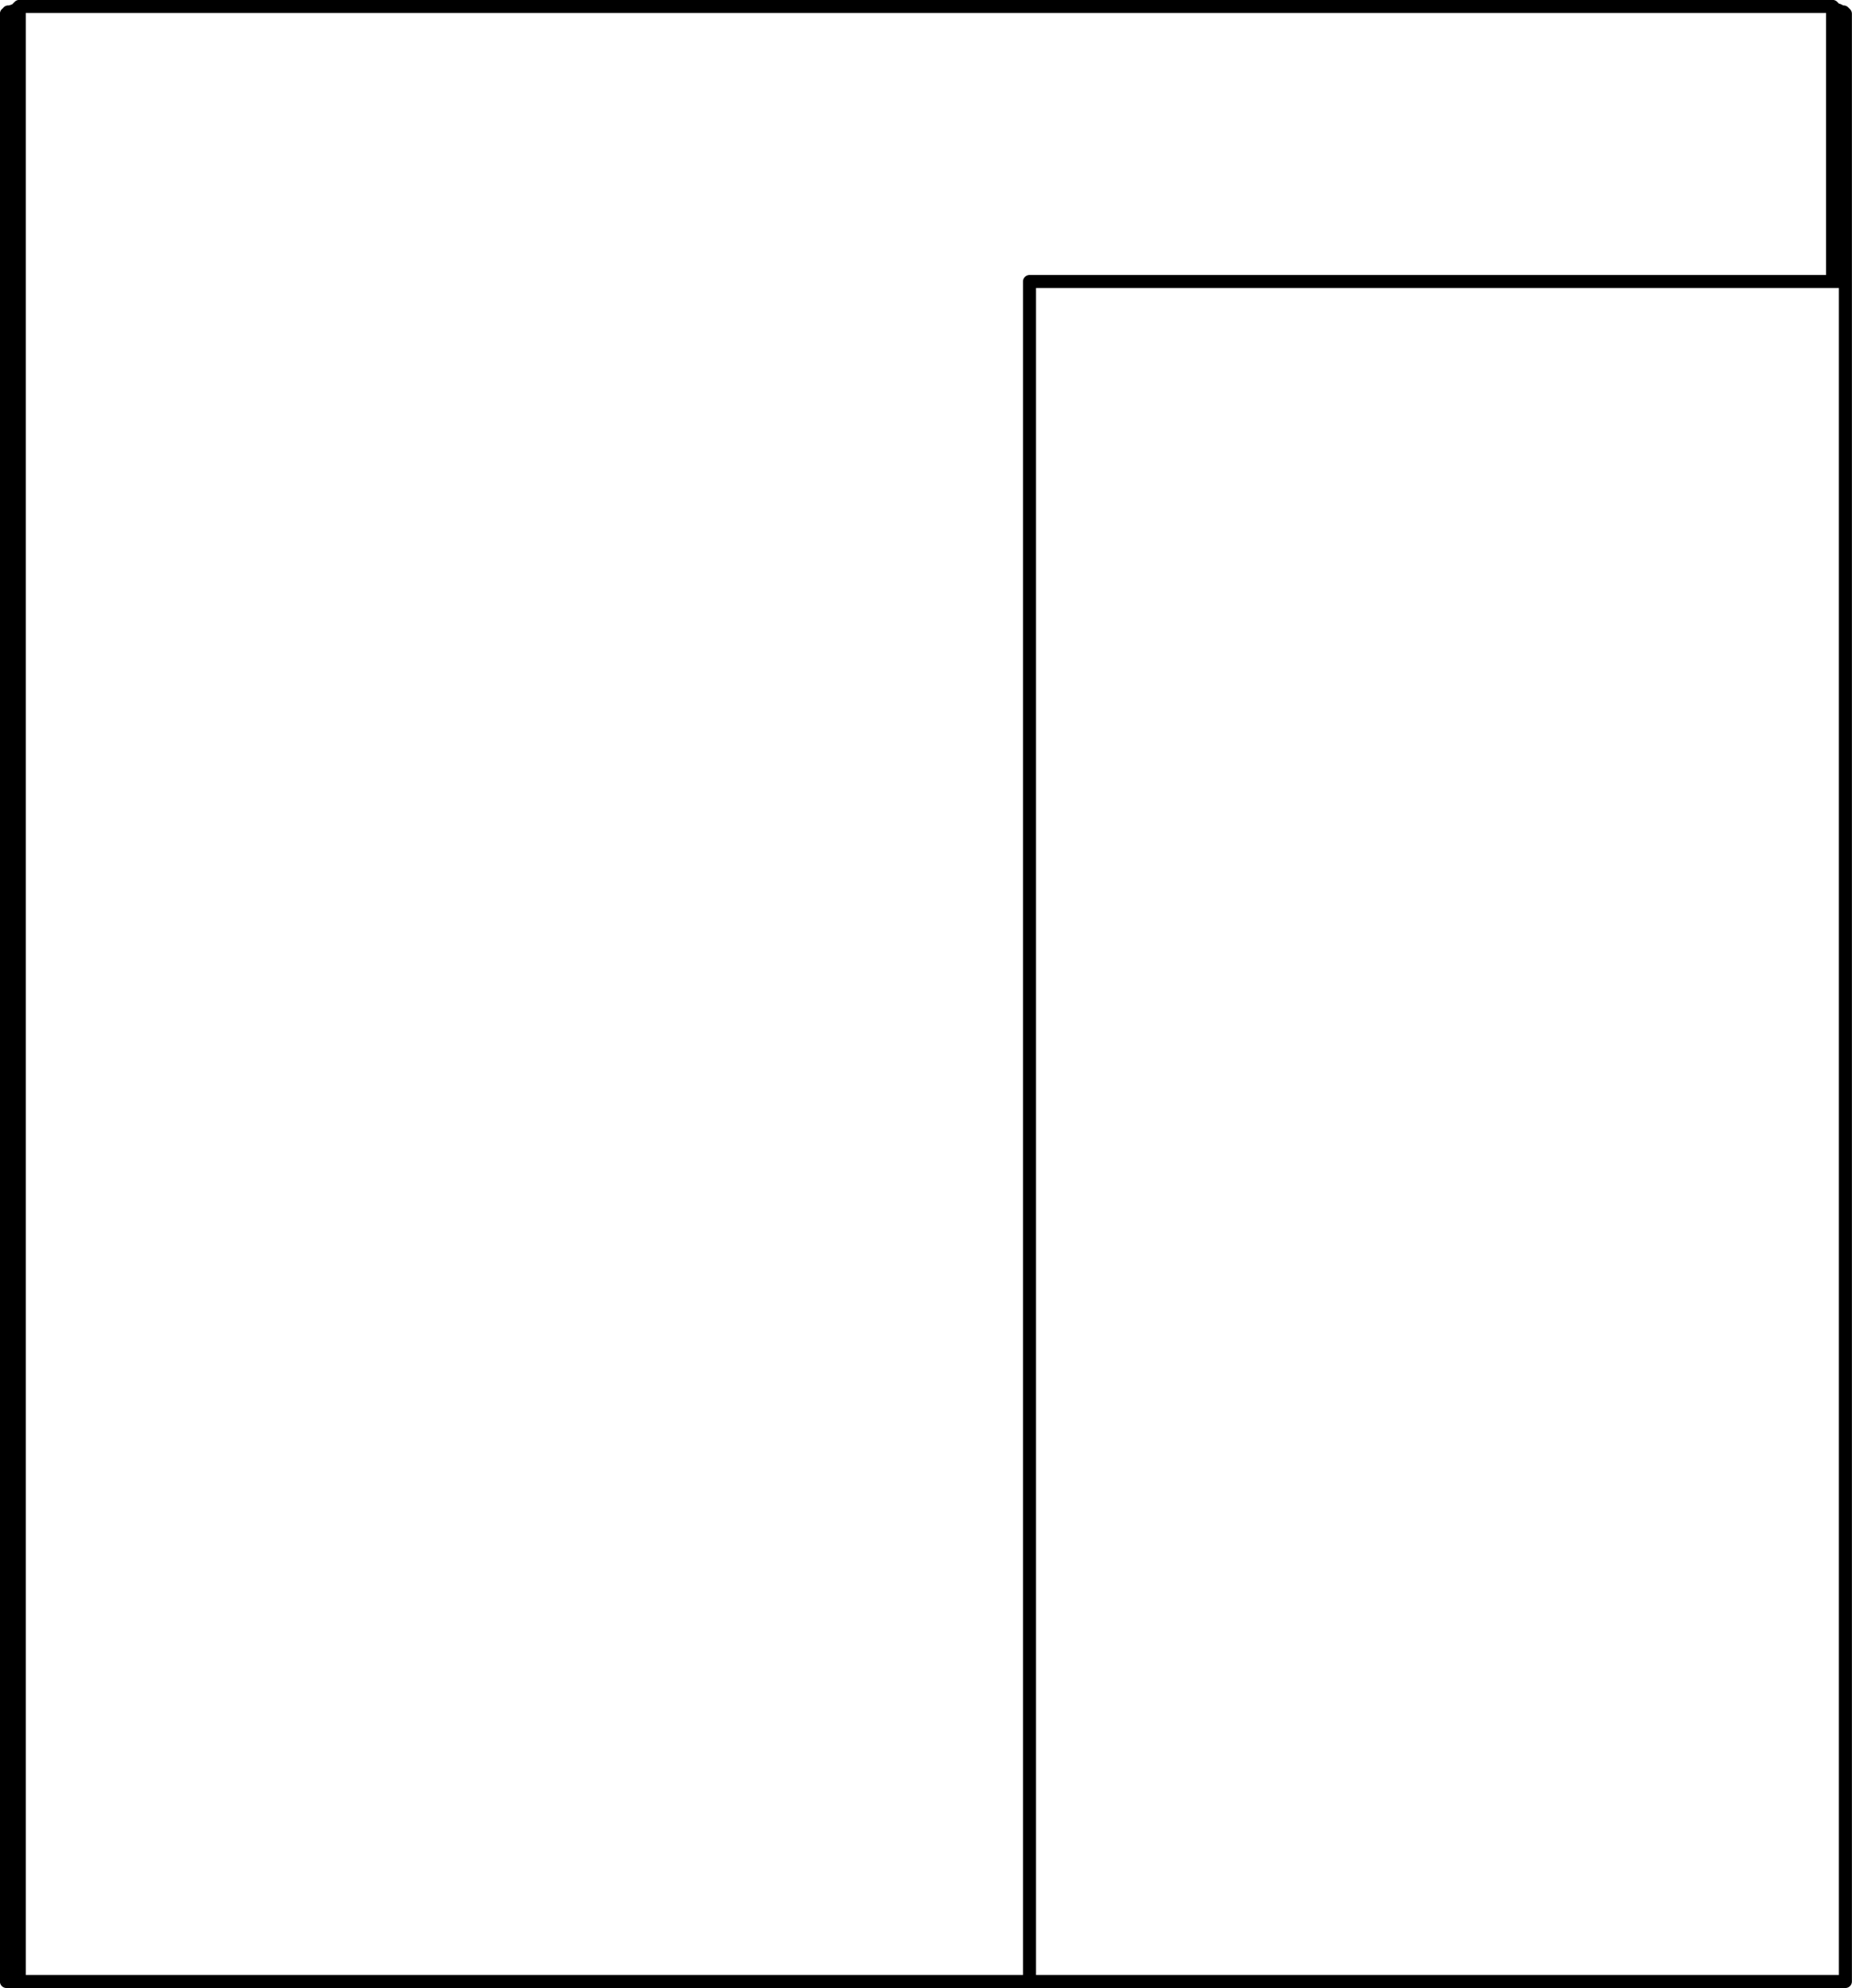 <?xml version="1.0" encoding="UTF-8"?>
<svg xmlns="http://www.w3.org/2000/svg" id="Layer_1" width="101.01" height="108.41" viewBox="0 0 101.01 108.41">
  <path d="m.55.65h0v.1h.1m-.3.1h.1m100.1,0h.1m-.2-.1h0v-.1m.2,14.7v92.7m0,0h-44.5M100.65,15.35h-.7m.7-14.3l-.7-.7m.7.7v14.3M1.05.35l-.7.7m.7,107H.35m0,0V1.05m.7-.7h98.9m0,15h-43.8m43.8,0V.35M1.05.35v107.7m55.1,0H1.05M56.15,15.35v92.7M.55.65h-.1v.1h-.1v.1m.2-.2l.3-.1m-.5.5v-.2m100.3,0v.2m0-.2h0v-.1l-.1-.1h-.1m-.2-.1l.2.1" style="fill:none; stroke:#000; stroke-linecap:round; stroke-linejoin:round; stroke-width:.71px;"></path>
</svg>
